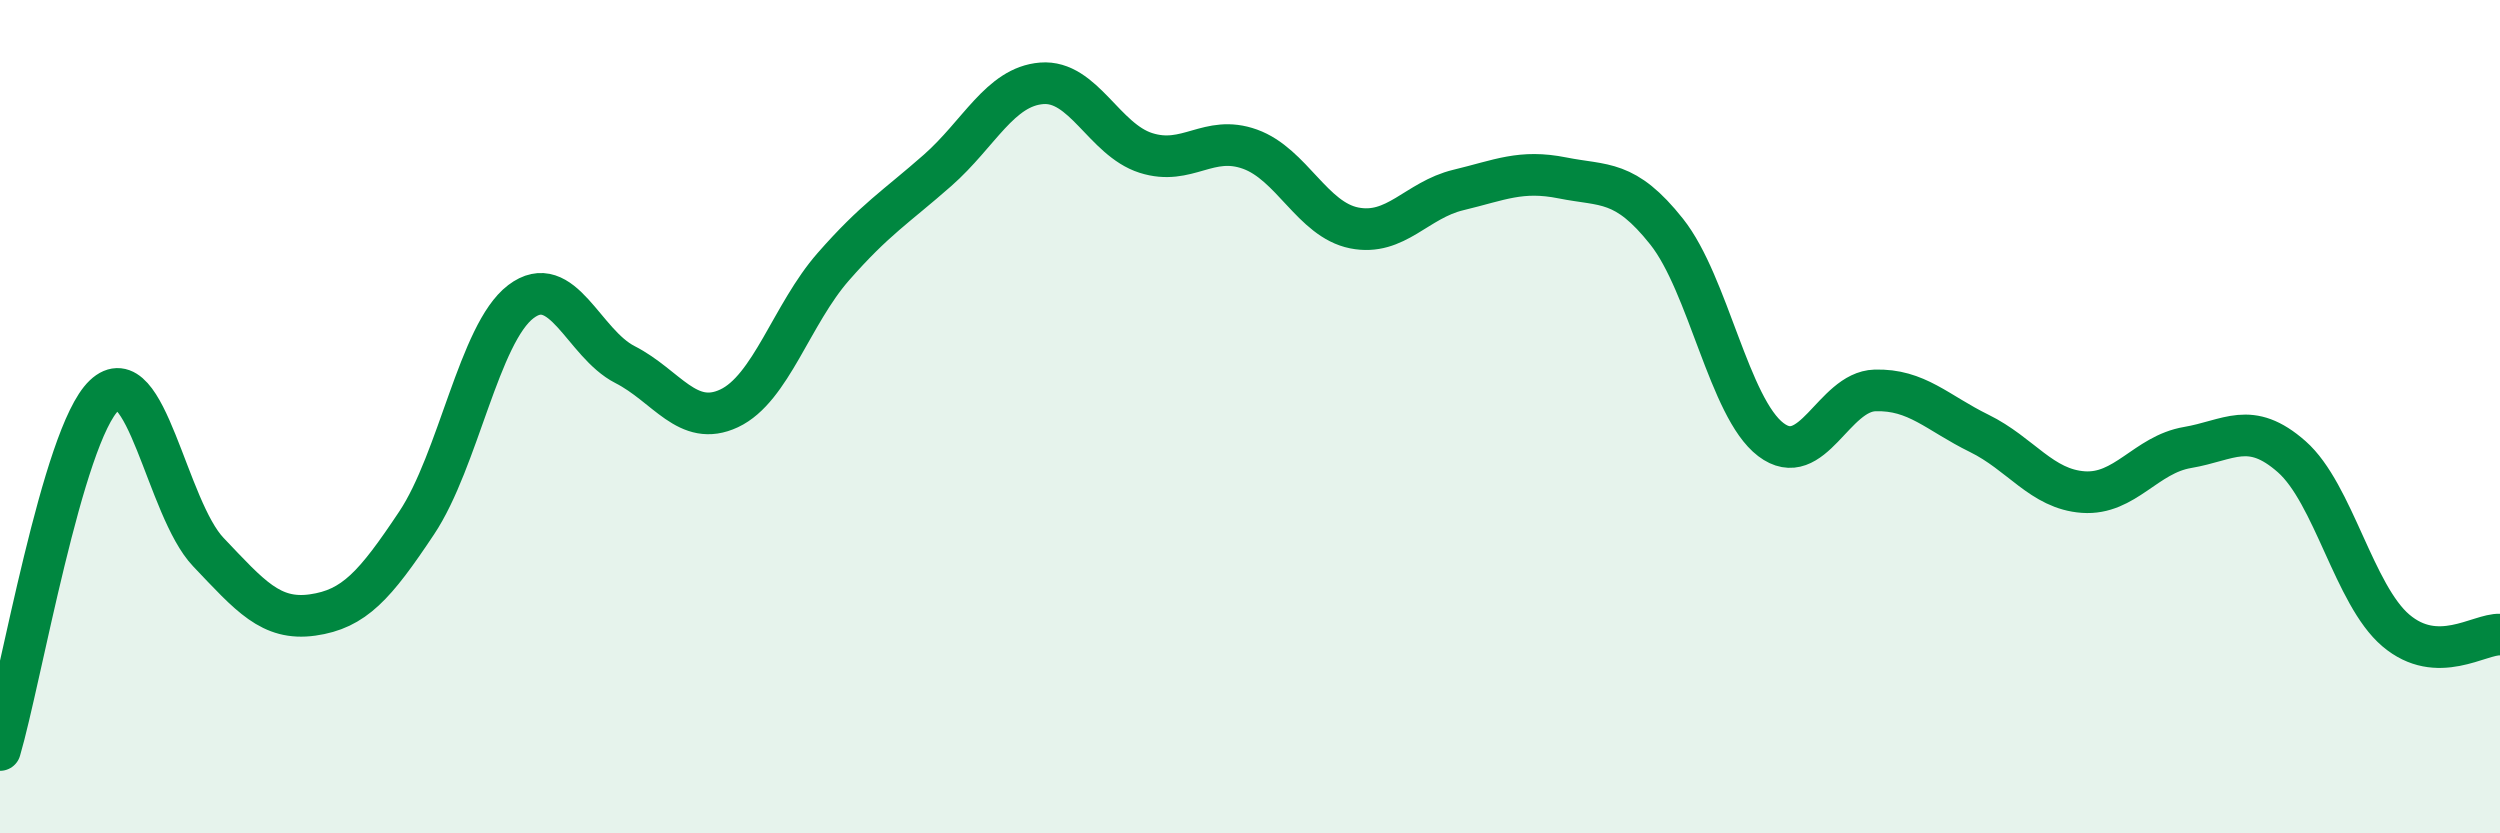 
    <svg width="60" height="20" viewBox="0 0 60 20" xmlns="http://www.w3.org/2000/svg">
      <path
        d="M 0,18 C 0.5,16.3 1.5,10.44 2.5,9.49 C 3.5,8.54 4,12.2 5,13.25 C 6,14.3 6.5,14.9 7.5,14.76 C 8.5,14.62 9,14.05 10,12.55 C 11,11.05 11.5,8 12.5,7.24 C 13.5,6.48 14,8.24 15,8.75 C 16,9.26 16.5,10.27 17.5,9.8 C 18.5,9.33 19,7.54 20,6.4 C 21,5.26 21.5,4.97 22.5,4.09 C 23.5,3.21 24,2.08 25,2 C 26,1.92 26.5,3.35 27.5,3.67 C 28.5,3.99 29,3.22 30,3.58 C 31,3.94 31.5,5.27 32.5,5.47 C 33.5,5.67 34,4.8 35,4.56 C 36,4.32 36.5,4.07 37.5,4.27 C 38.5,4.47 39,4.3 40,5.56 C 41,6.82 41.5,9.79 42.5,10.55 C 43.5,11.31 44,9.4 45,9.37 C 46,9.34 46.5,9.91 47.5,10.4 C 48.5,10.89 49,11.74 50,11.81 C 51,11.88 51.5,10.91 52.5,10.74 C 53.5,10.57 54,10.08 55,10.96 C 56,11.84 56.5,14.28 57.5,15.13 C 58.5,15.98 59.5,15.21 60,15.23L60 20L0 20Z"
        fill="#008740"
        opacity="0.1"
        stroke-linecap="round"
        stroke-linejoin="round"
      />
      <path
        d="M 0,18 C 0.5,16.3 1.5,10.44 2.5,9.49 C 3.5,8.54 4,12.2 5,13.25 C 6,14.3 6.5,14.9 7.5,14.76 C 8.5,14.62 9,14.05 10,12.55 C 11,11.05 11.5,8 12.5,7.24 C 13.5,6.48 14,8.24 15,8.75 C 16,9.26 16.5,10.27 17.5,9.8 C 18.5,9.33 19,7.54 20,6.4 C 21,5.26 21.5,4.97 22.5,4.09 C 23.5,3.21 24,2.08 25,2 C 26,1.92 26.5,3.35 27.5,3.67 C 28.5,3.99 29,3.22 30,3.58 C 31,3.94 31.5,5.27 32.5,5.47 C 33.5,5.67 34,4.8 35,4.56 C 36,4.32 36.5,4.07 37.5,4.27 C 38.5,4.47 39,4.3 40,5.56 C 41,6.82 41.5,9.79 42.5,10.55 C 43.5,11.31 44,9.4 45,9.37 C 46,9.34 46.5,9.91 47.5,10.4 C 48.5,10.89 49,11.74 50,11.81 C 51,11.88 51.5,10.91 52.5,10.74 C 53.5,10.57 54,10.08 55,10.96 C 56,11.84 56.5,14.28 57.5,15.13 C 58.5,15.98 59.5,15.21 60,15.23"
        stroke="#008740"
        stroke-width="1"
        fill="none"
        stroke-linecap="round"
        stroke-linejoin="round"
      />
    </svg>
  